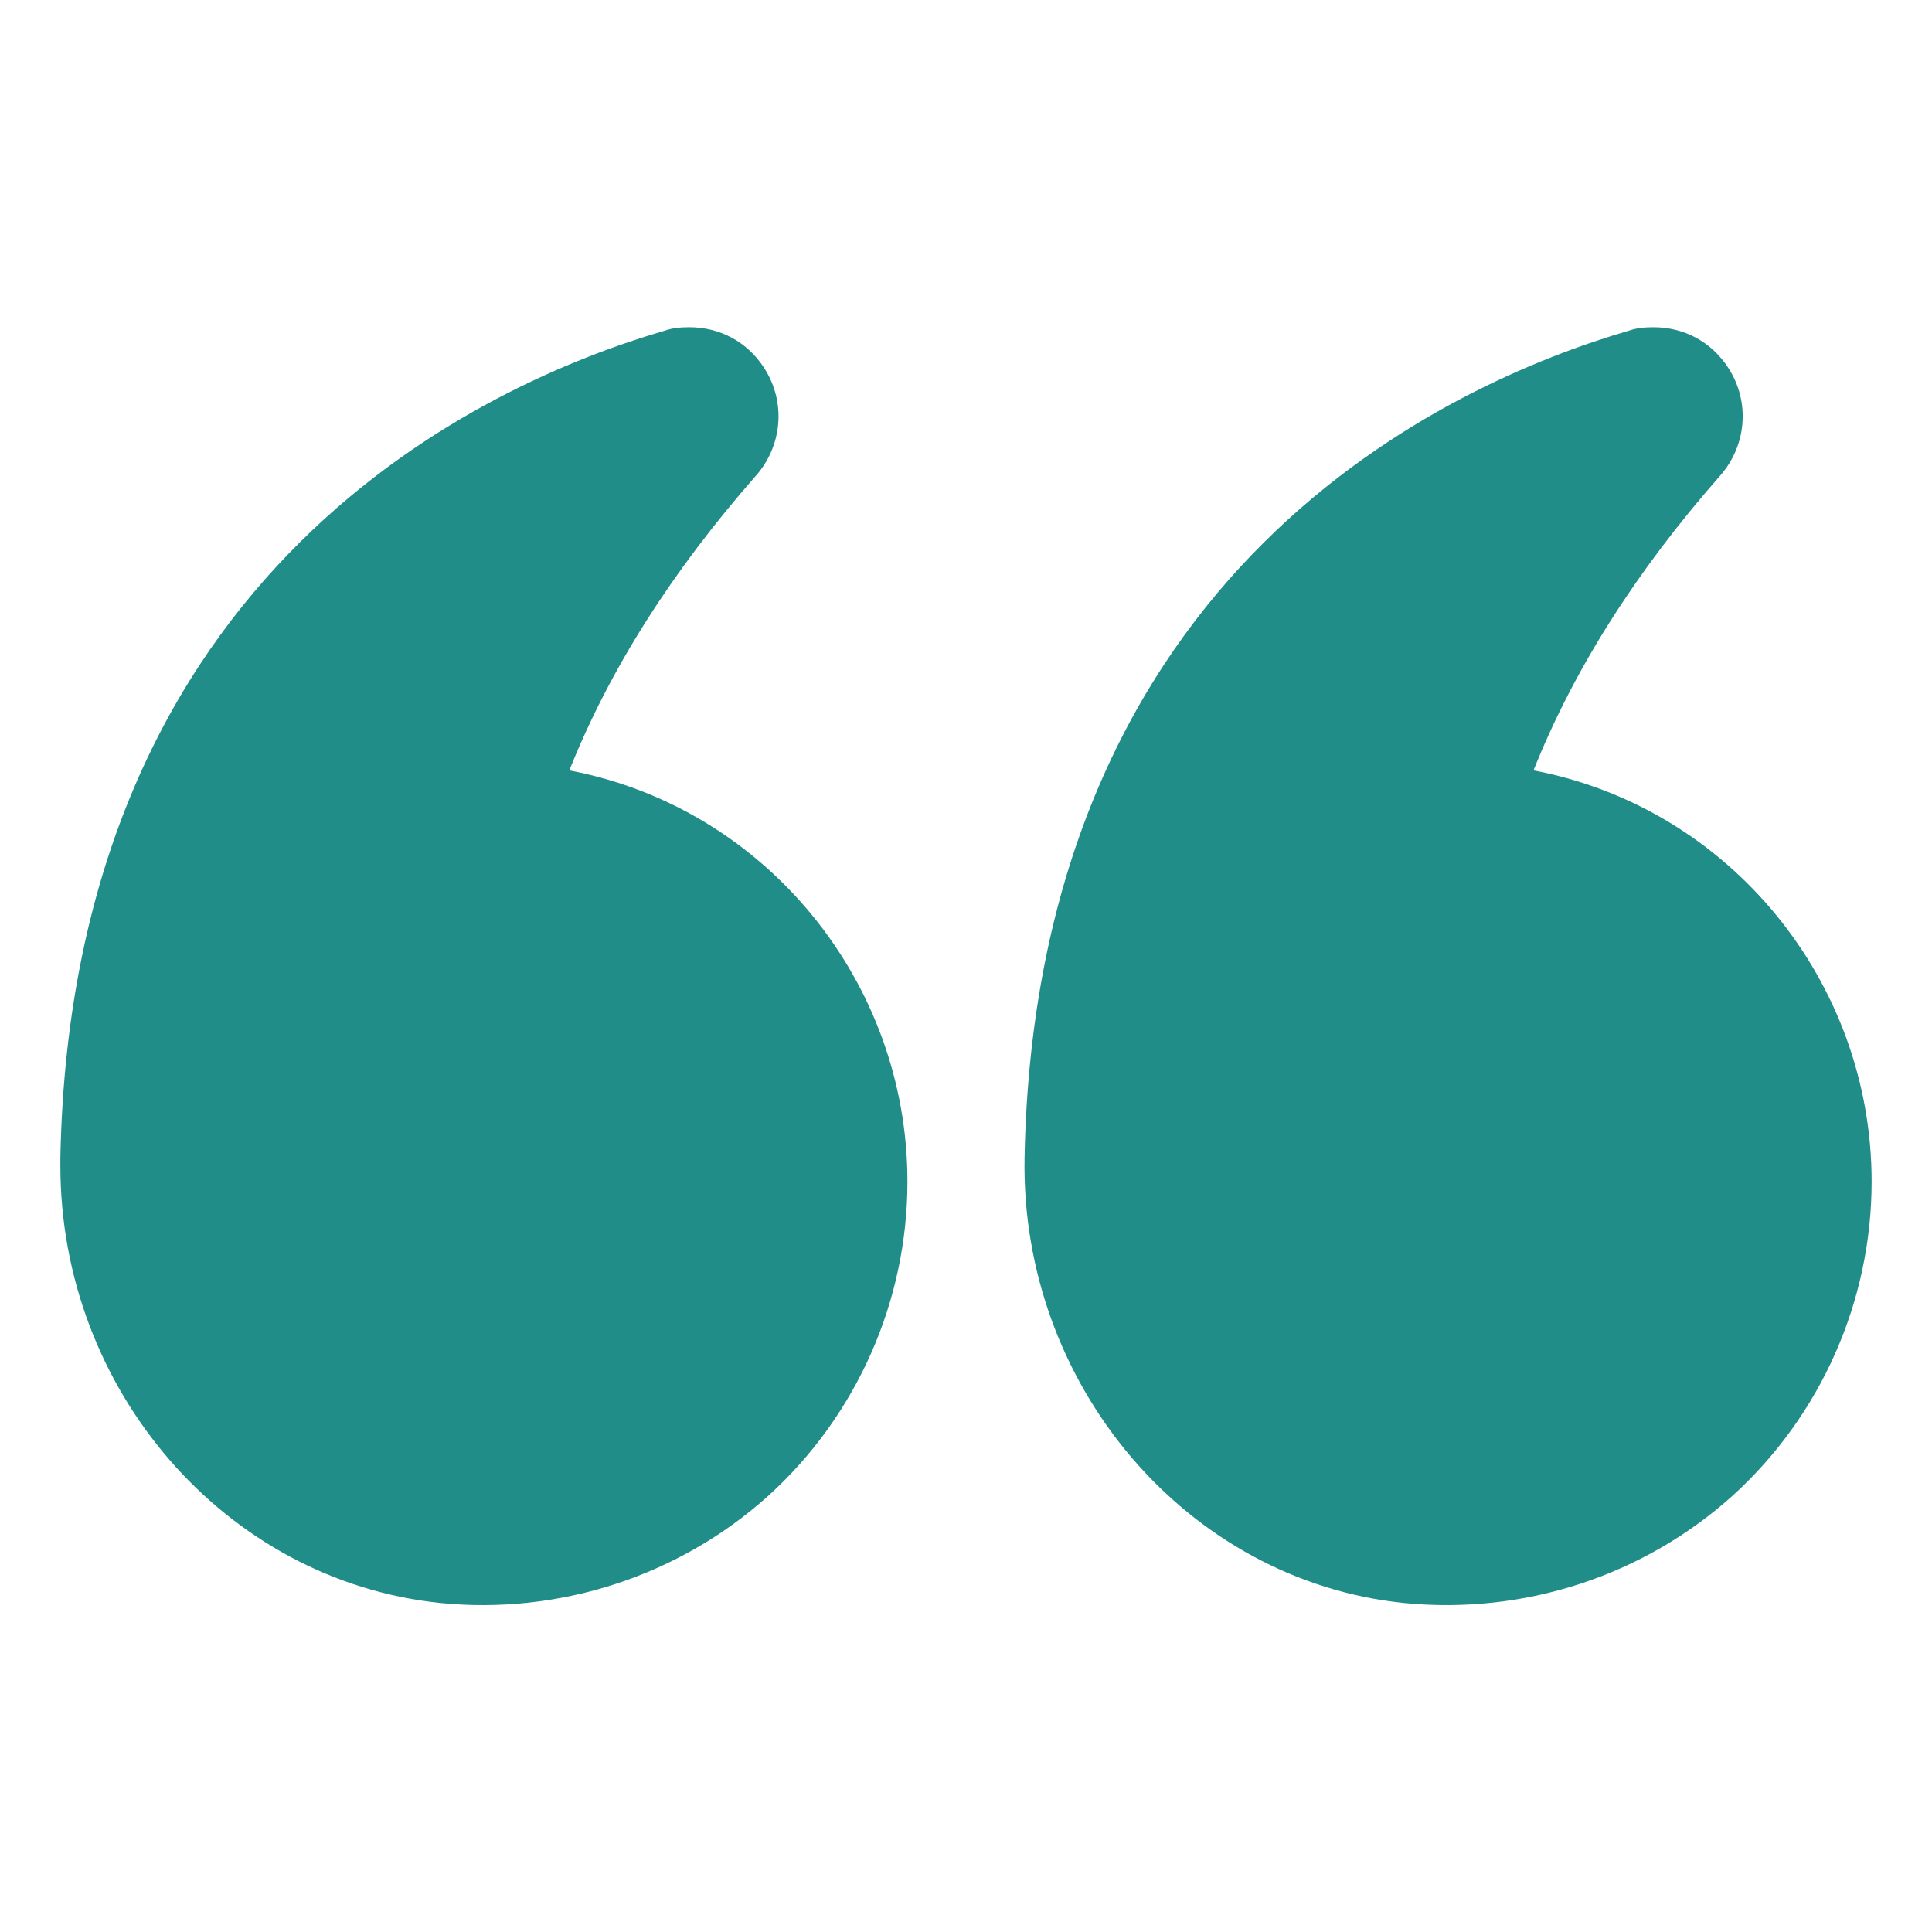 <svg width="32" height="32" viewBox="0 0 32 32" fill="none" xmlns="http://www.w3.org/2000/svg">
<path d="M25.4 12.76C26.06 11.1 27.1 9.46 28.49 7.88C28.93 7.38 28.99 6.66 28.63 6.1C28.35 5.66 27.89 5.42 27.39 5.42C27.25 5.42 27.11 5.43 26.97 5.48C24.03 6.34 17.16 9.39 16.97 19.17C16.9 22.94 19.66 26.18 23.25 26.55C25.24 26.75 27.22 26.1 28.69 24.78C30.16 23.45 31 21.55 31 19.57C31 16.27 28.66 13.38 25.4 12.76Z" fill="#208d88"/>
<path d="M7.29 26.55C9.27 26.75 11.25 26.1 12.72 24.78C14.19 23.45 15.03 21.55 15.03 19.57C15.03 16.27 12.69 13.38 9.43 12.76C10.09 11.1 11.13 9.46 12.52 7.88C12.96 7.38 13.02 6.66 12.66 6.1C12.38 5.66 11.92 5.42 11.42 5.42C11.28 5.42 11.14 5.43 11 5.48C8.06 6.34 1.19 9.39 1 19.17V19.31C1 23.02 3.73 26.18 7.29 26.55Z" fill="#208d88"/>
</svg>
